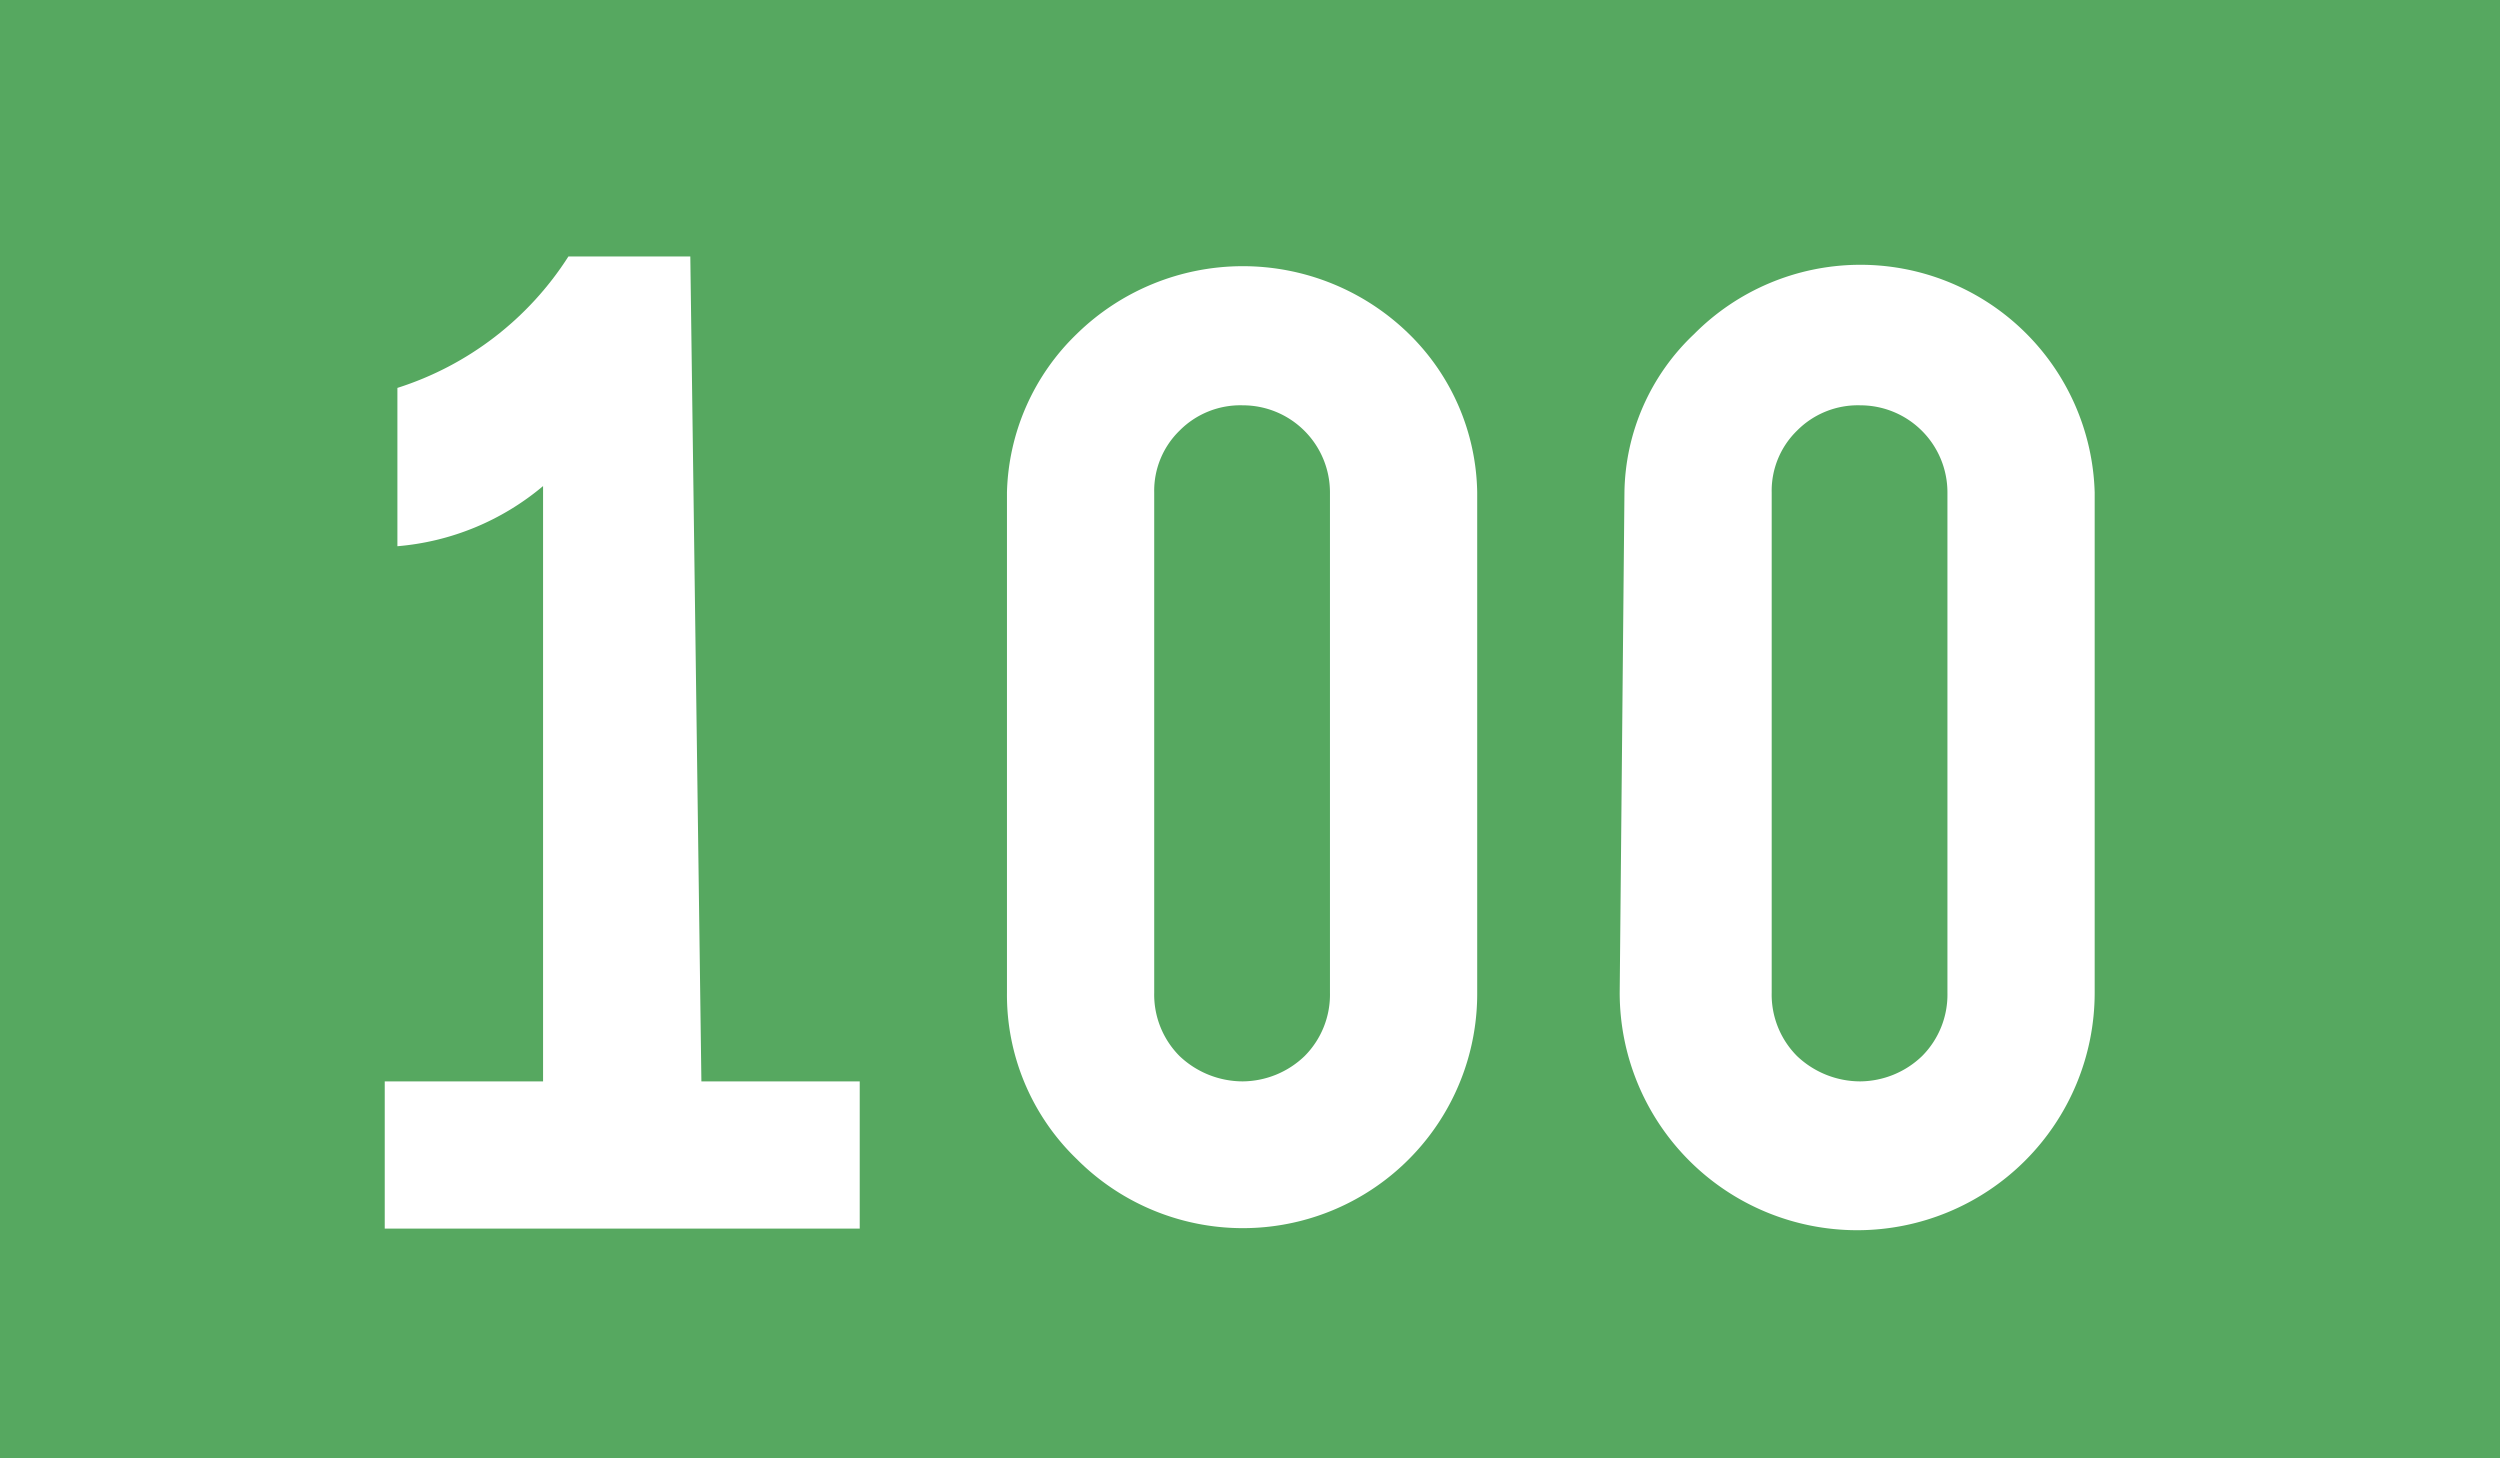 <svg xmlns="http://www.w3.org/2000/svg" viewBox="0 0 15.79 9.21"><defs><style>.cls-1{fill:#56a860;}.cls-2{fill:#fff;}</style></defs><g id="Calque_2" data-name="Calque 2"><g id="Calque_1-2" data-name="Calque 1"><rect class="cls-1" width="15.79" height="9.21"/><path class="cls-2" d="M4.43,6.83h1v.93h-3V6.83h1V3.07a1.64,1.64,0,0,1-.92.38v-1a2,2,0,0,0,1.08-.83h.77Z"/><path class="cls-2" d="M6.36,3.11a1.44,1.44,0,0,1,.44-1,1.5,1.5,0,0,1,2.1,0,1.43,1.43,0,0,1,.43,1V6.27A1.48,1.48,0,0,1,6.8,7.32a1.44,1.44,0,0,1-.44-1.05Zm.93,3.16a.55.55,0,0,0,.16.4.58.58,0,0,0,.4.16.57.57,0,0,0,.39-.16.55.55,0,0,0,.16-.4V3.11a.55.55,0,0,0-.55-.55.54.54,0,0,0-.4.16.53.53,0,0,0-.16.39Z"/><path class="cls-2" d="M10.26,3.11a1.4,1.4,0,0,1,.44-1,1.48,1.48,0,0,1,2.53,1V6.27a1.49,1.49,0,0,1-3,0Zm.93,3.16a.55.55,0,0,0,.16.4.58.58,0,0,0,.4.16.57.57,0,0,0,.39-.16.55.55,0,0,0,.16-.4V3.11a.55.55,0,0,0-.55-.55.54.54,0,0,0-.4.16.53.53,0,0,0-.16.39Z"/></g></g></svg>